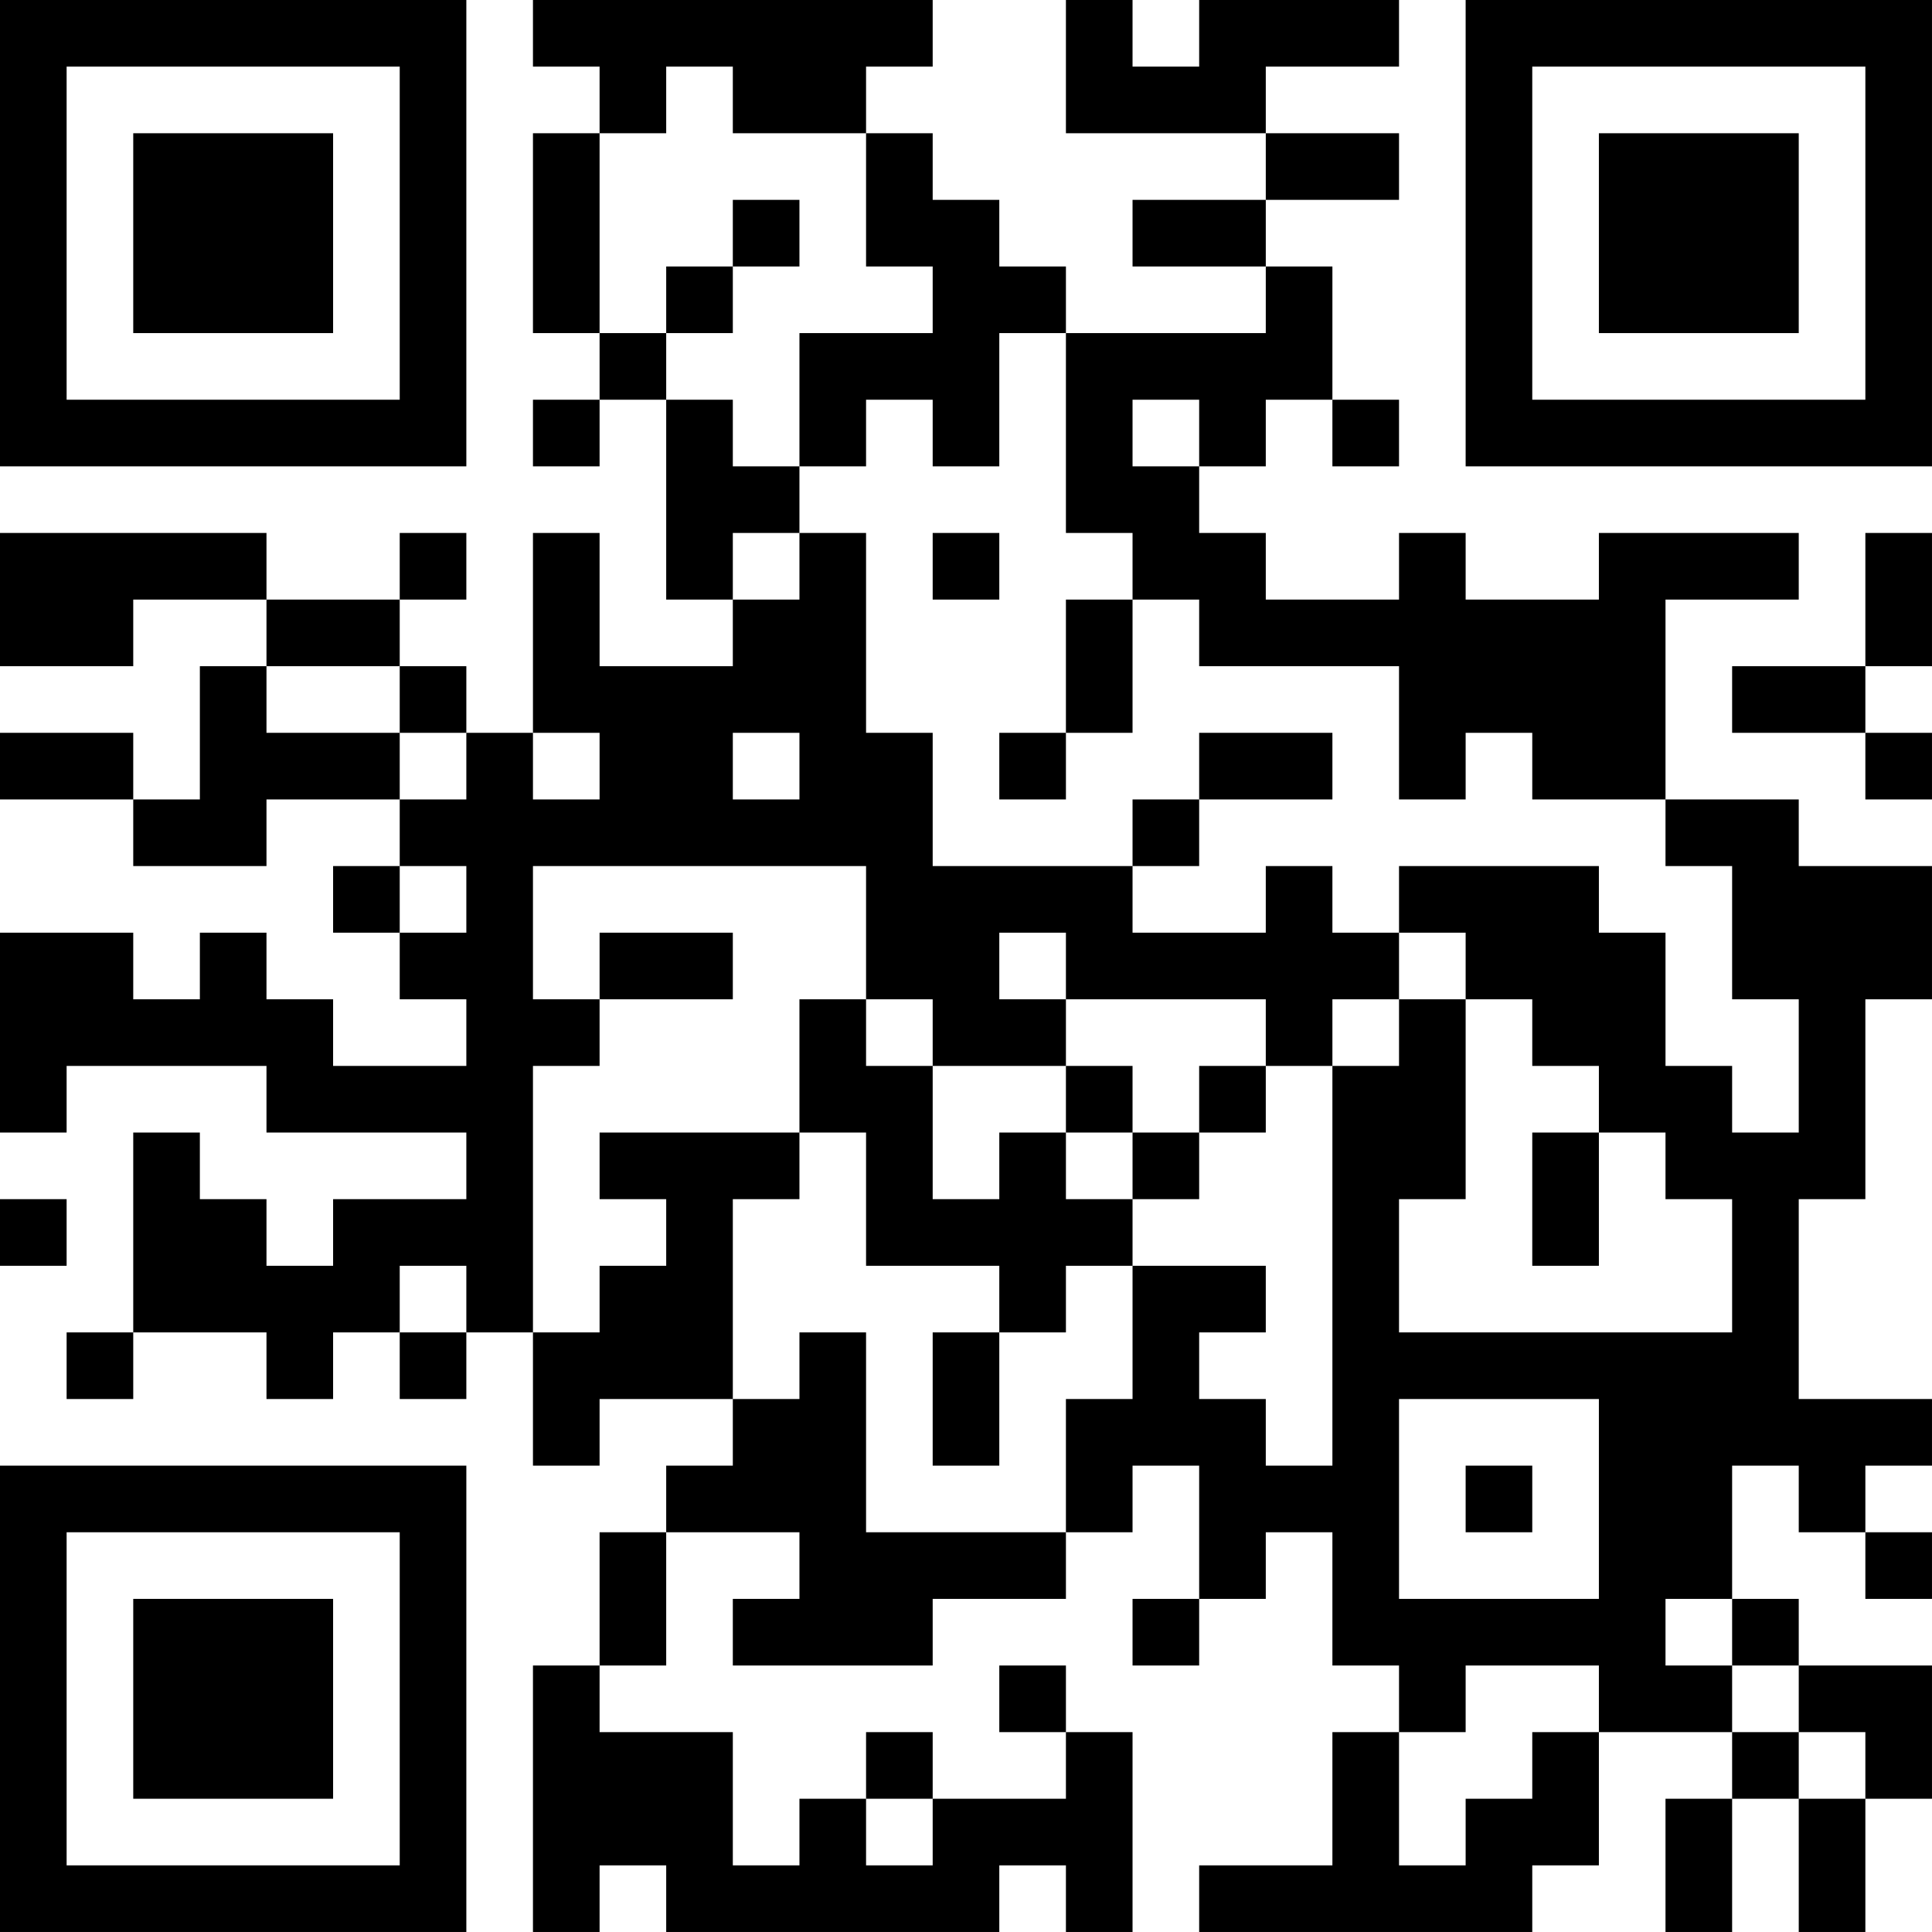 <?xml version="1.0" encoding="UTF-8"?>
<svg xmlns="http://www.w3.org/2000/svg" version="1.1" width="400" height="400" viewBox="0 0 400 400"><rect x="0" y="0" width="400" height="400" fill="#ffffff"/><g transform="scale(13.793)"><g transform="translate(0,0)"><path fill-rule="evenodd" d="M8 0L8 1L9 1L9 2L8 2L8 5L9 5L9 6L8 6L8 7L9 7L9 6L10 6L10 9L11 9L11 10L9 10L9 8L8 8L8 11L7 11L7 10L6 10L6 9L7 9L7 8L6 8L6 9L4 9L4 8L0 8L0 10L2 10L2 9L4 9L4 10L3 10L3 12L2 12L2 11L0 11L0 12L2 12L2 13L4 13L4 12L6 12L6 13L5 13L5 14L6 14L6 15L7 15L7 16L5 16L5 15L4 15L4 14L3 14L3 15L2 15L2 14L0 14L0 17L1 17L1 16L4 16L4 17L7 17L7 18L5 18L5 19L4 19L4 18L3 18L3 17L2 17L2 20L1 20L1 21L2 21L2 20L4 20L4 21L5 21L5 20L6 20L6 21L7 21L7 20L8 20L8 22L9 22L9 21L11 21L11 22L10 22L10 23L9 23L9 25L8 25L8 29L9 29L9 28L10 28L10 29L15 29L15 28L16 28L16 29L17 29L17 26L16 26L16 25L15 25L15 26L16 26L16 27L14 27L14 26L13 26L13 27L12 27L12 28L11 28L11 26L9 26L9 25L10 25L10 23L12 23L12 24L11 24L11 25L14 25L14 24L16 24L16 23L17 23L17 22L18 22L18 24L17 24L17 25L18 25L18 24L19 24L19 23L20 23L20 25L21 25L21 26L20 26L20 28L18 28L18 29L23 29L23 28L24 28L24 26L26 26L26 27L25 27L25 29L26 29L26 27L27 27L27 29L28 29L28 27L29 27L29 25L27 25L27 24L26 24L26 22L27 22L27 23L28 23L28 24L29 24L29 23L28 23L28 22L29 22L29 21L27 21L27 18L28 18L28 15L29 15L29 13L27 13L27 12L25 12L25 9L27 9L27 8L24 8L24 9L22 9L22 8L21 8L21 9L19 9L19 8L18 8L18 7L19 7L19 6L20 6L20 7L21 7L21 6L20 6L20 4L19 4L19 3L21 3L21 2L19 2L19 1L21 1L21 0L18 0L18 1L17 1L17 0L16 0L16 2L19 2L19 3L17 3L17 4L19 4L19 5L16 5L16 4L15 4L15 3L14 3L14 2L13 2L13 1L14 1L14 0ZM10 1L10 2L9 2L9 5L10 5L10 6L11 6L11 7L12 7L12 8L11 8L11 9L12 9L12 8L13 8L13 11L14 11L14 13L17 13L17 14L19 14L19 13L20 13L20 14L21 14L21 15L20 15L20 16L19 16L19 15L16 15L16 14L15 14L15 15L16 15L16 16L14 16L14 15L13 15L13 13L8 13L8 15L9 15L9 16L8 16L8 20L9 20L9 19L10 19L10 18L9 18L9 17L12 17L12 18L11 18L11 21L12 21L12 20L13 20L13 23L16 23L16 21L17 21L17 19L19 19L19 20L18 20L18 21L19 21L19 22L20 22L20 16L21 16L21 15L22 15L22 18L21 18L21 20L26 20L26 18L25 18L25 17L24 17L24 16L23 16L23 15L22 15L22 14L21 14L21 13L24 13L24 14L25 14L25 16L26 16L26 17L27 17L27 15L26 15L26 13L25 13L25 12L23 12L23 11L22 11L22 12L21 12L21 10L18 10L18 9L17 9L17 8L16 8L16 5L15 5L15 7L14 7L14 6L13 6L13 7L12 7L12 5L14 5L14 4L13 4L13 2L11 2L11 1ZM11 3L11 4L10 4L10 5L11 5L11 4L12 4L12 3ZM17 6L17 7L18 7L18 6ZM14 8L14 9L15 9L15 8ZM28 8L28 10L26 10L26 11L28 11L28 12L29 12L29 11L28 11L28 10L29 10L29 8ZM16 9L16 11L15 11L15 12L16 12L16 11L17 11L17 9ZM4 10L4 11L6 11L6 12L7 12L7 11L6 11L6 10ZM8 11L8 12L9 12L9 11ZM11 11L11 12L12 12L12 11ZM18 11L18 12L17 12L17 13L18 13L18 12L20 12L20 11ZM6 13L6 14L7 14L7 13ZM9 14L9 15L11 15L11 14ZM12 15L12 17L13 17L13 19L15 19L15 20L14 20L14 22L15 22L15 20L16 20L16 19L17 19L17 18L18 18L18 17L19 17L19 16L18 16L18 17L17 17L17 16L16 16L16 17L15 17L15 18L14 18L14 16L13 16L13 15ZM16 17L16 18L17 18L17 17ZM23 17L23 19L24 19L24 17ZM0 18L0 19L1 19L1 18ZM6 19L6 20L7 20L7 19ZM21 21L21 24L24 24L24 21ZM22 22L22 23L23 23L23 22ZM25 24L25 25L26 25L26 26L27 26L27 27L28 27L28 26L27 26L27 25L26 25L26 24ZM22 25L22 26L21 26L21 28L22 28L22 27L23 27L23 26L24 26L24 25ZM13 27L13 28L14 28L14 27ZM0 0L0 7L7 7L7 0ZM1 1L1 6L6 6L6 1ZM2 2L2 5L5 5L5 2ZM22 0L22 7L29 7L29 0ZM23 1L23 6L28 6L28 1ZM24 2L24 5L27 5L27 2ZM0 22L0 29L7 29L7 22ZM1 23L1 28L6 28L6 23ZM2 24L2 27L5 27L5 24Z" fill="#000000"/></g></g></svg>
